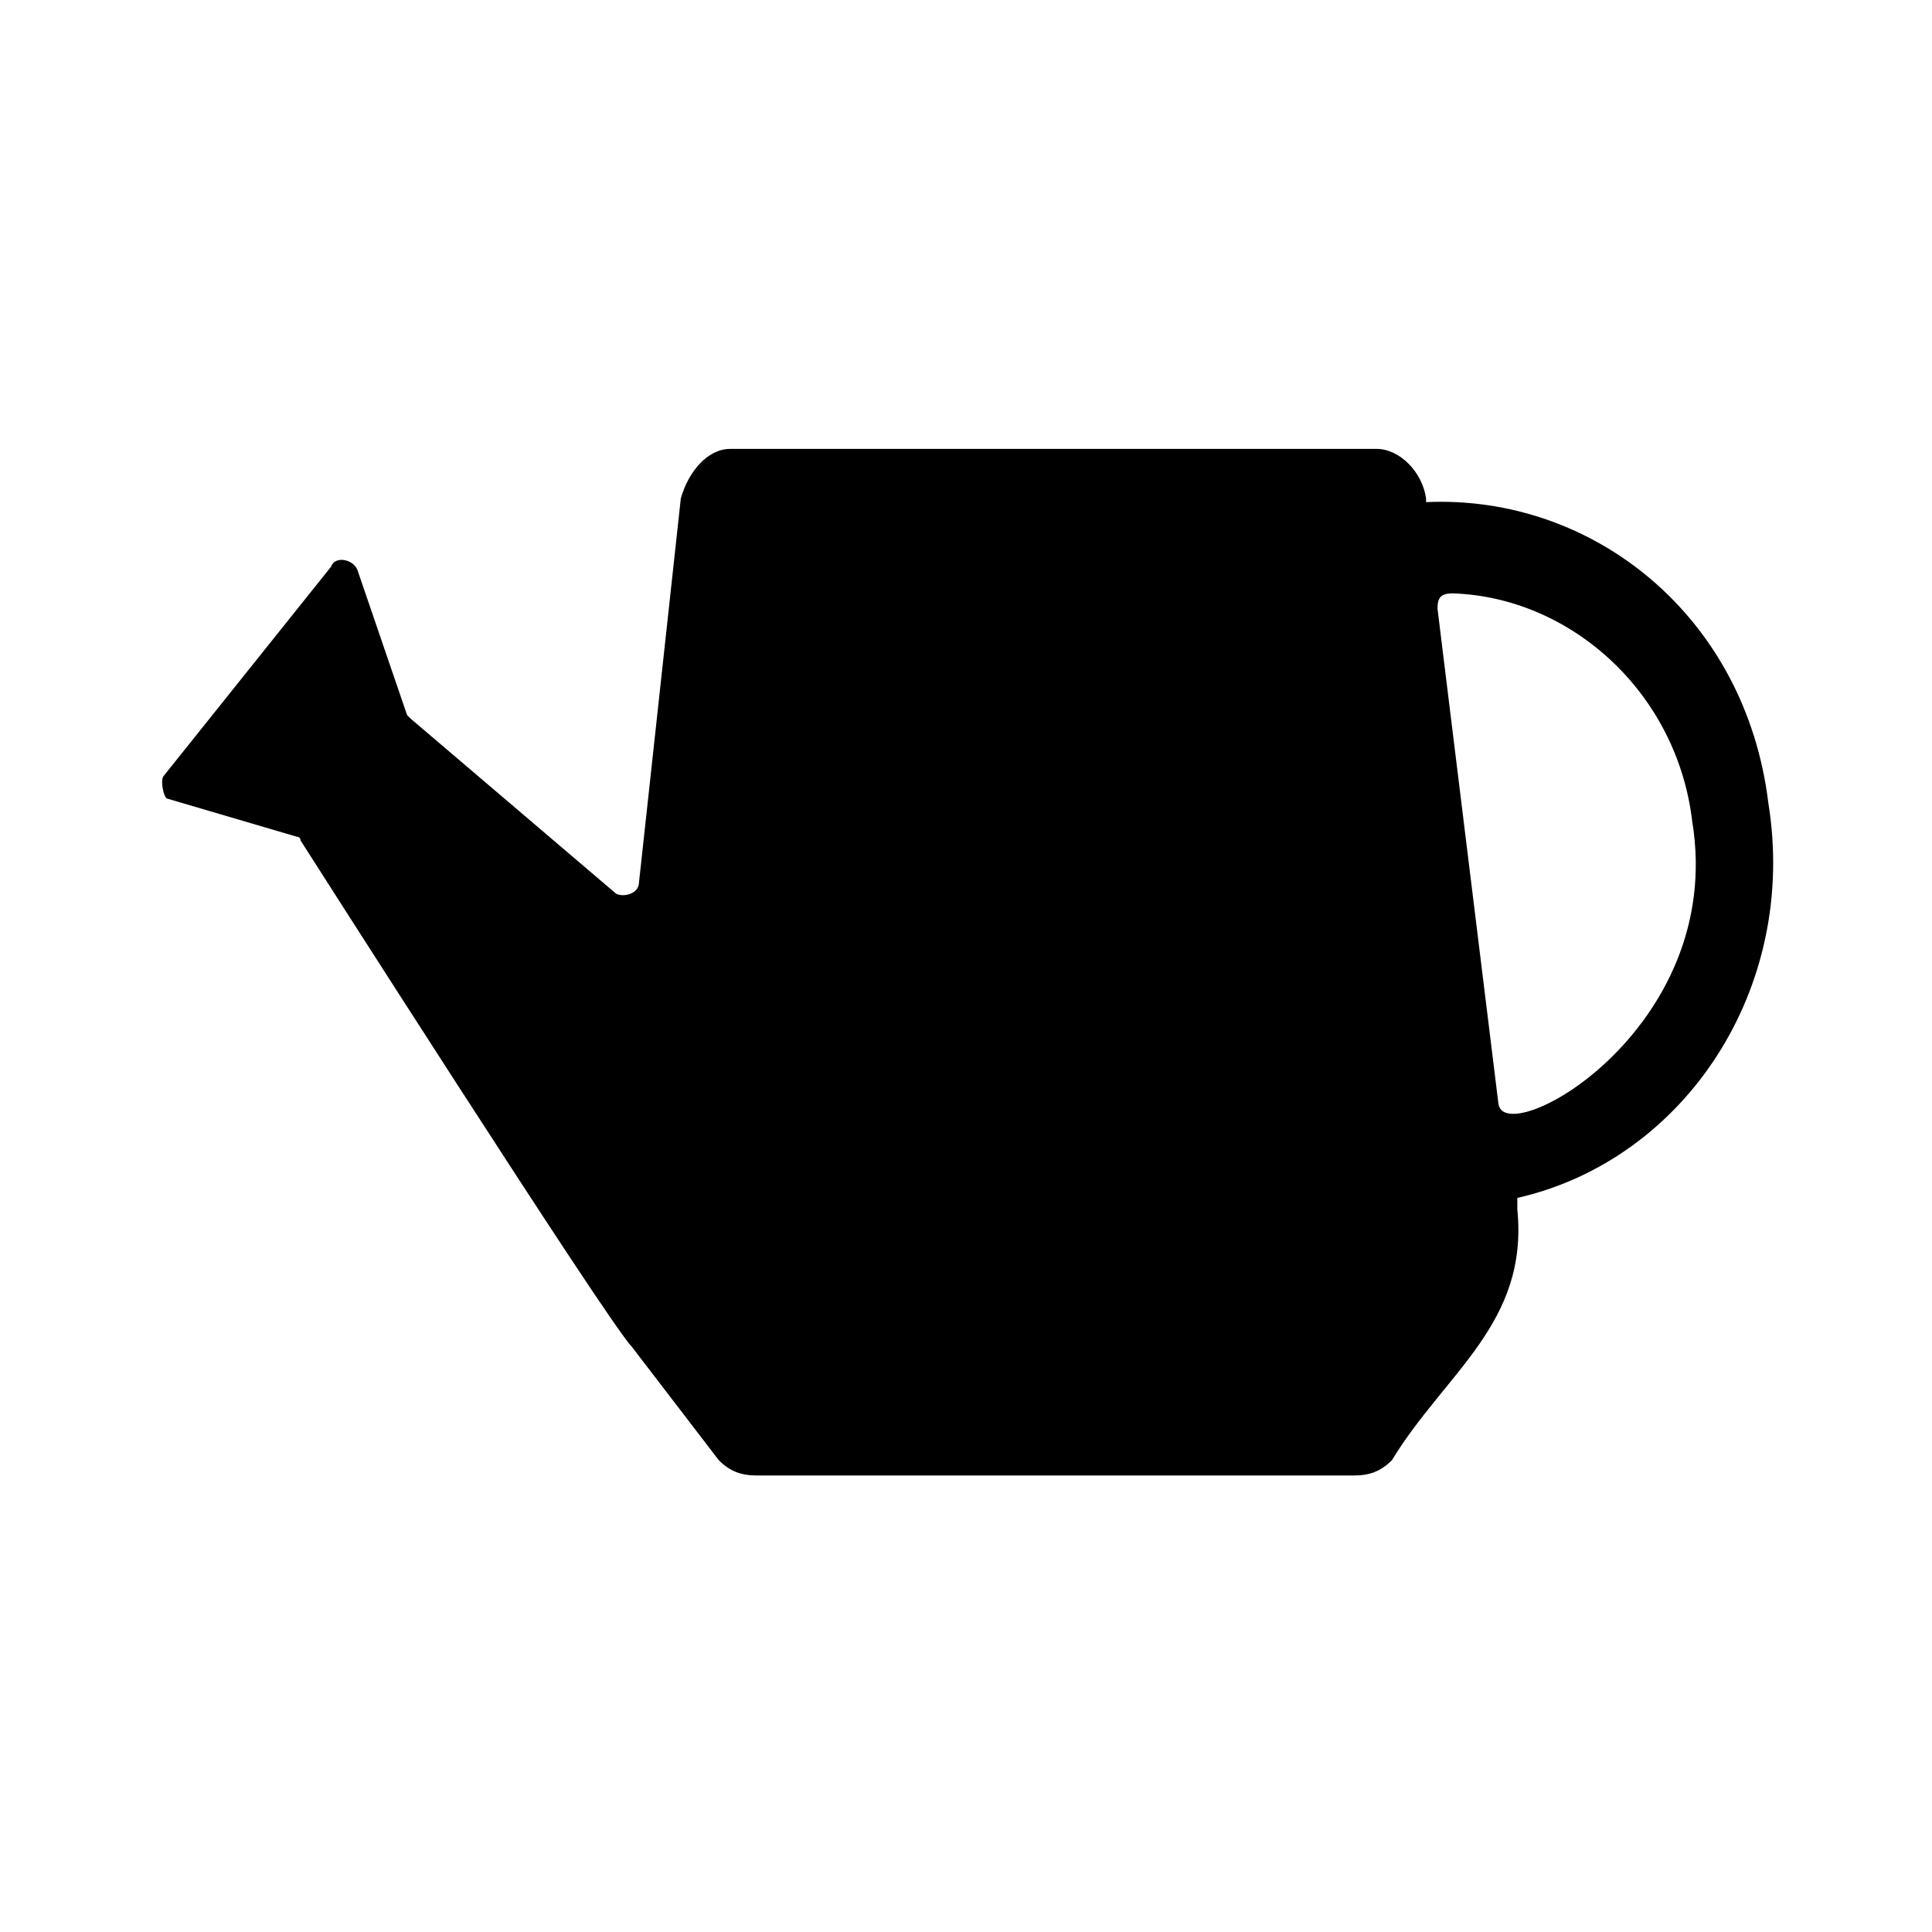 <?xml version="1.0" encoding="UTF-8"?>
<!-- Uploaded to: SVG Repo, www.svgrepo.com, Generator: SVG Repo Mixer Tools -->
<svg fill="#000000" width="800px" height="800px" version="1.1" viewBox="144 144 512 512" xmlns="http://www.w3.org/2000/svg">
 <path d="m612.61 356.67c-6.047-49.375-46.352-81.617-90.688-79.602v-1.008c-1.008-7.055-7.055-13.098-13.098-13.098h-171.3c-6.047 0-11.082 6.047-13.098 13.098l-11.082 101.77c0 3.023-4.031 4.031-6.047 3.023l-54.41-46.352-1.008-1.008-13.098-38.289c-1.008-3.023-6.047-4.031-7.055-1.008l-44.336 55.418c-1.008 1.008 0 6.047 1.008 6.047l34.258 10.078c1.008 0 1.008 1.008 1.008 1.008s81.617 127.97 87.664 134.01l23.176 30.23c3.023 3.023 6.047 4.031 10.078 4.031h158.2c4.031 0 7.055-1.008 10.078-4.031 14.105-23.176 36.273-36.273 33.25-66.504v-3.023c44.332-10.078 74.562-55.422 66.5-104.79zm-71.539 79.602-16.121-130.99c0-3.023 1.008-4.031 4.031-4.031 31.234 1.008 59.449 26.199 63.48 60.457 9.066 55.422-50.383 87.664-51.391 74.566z"/>
</svg>